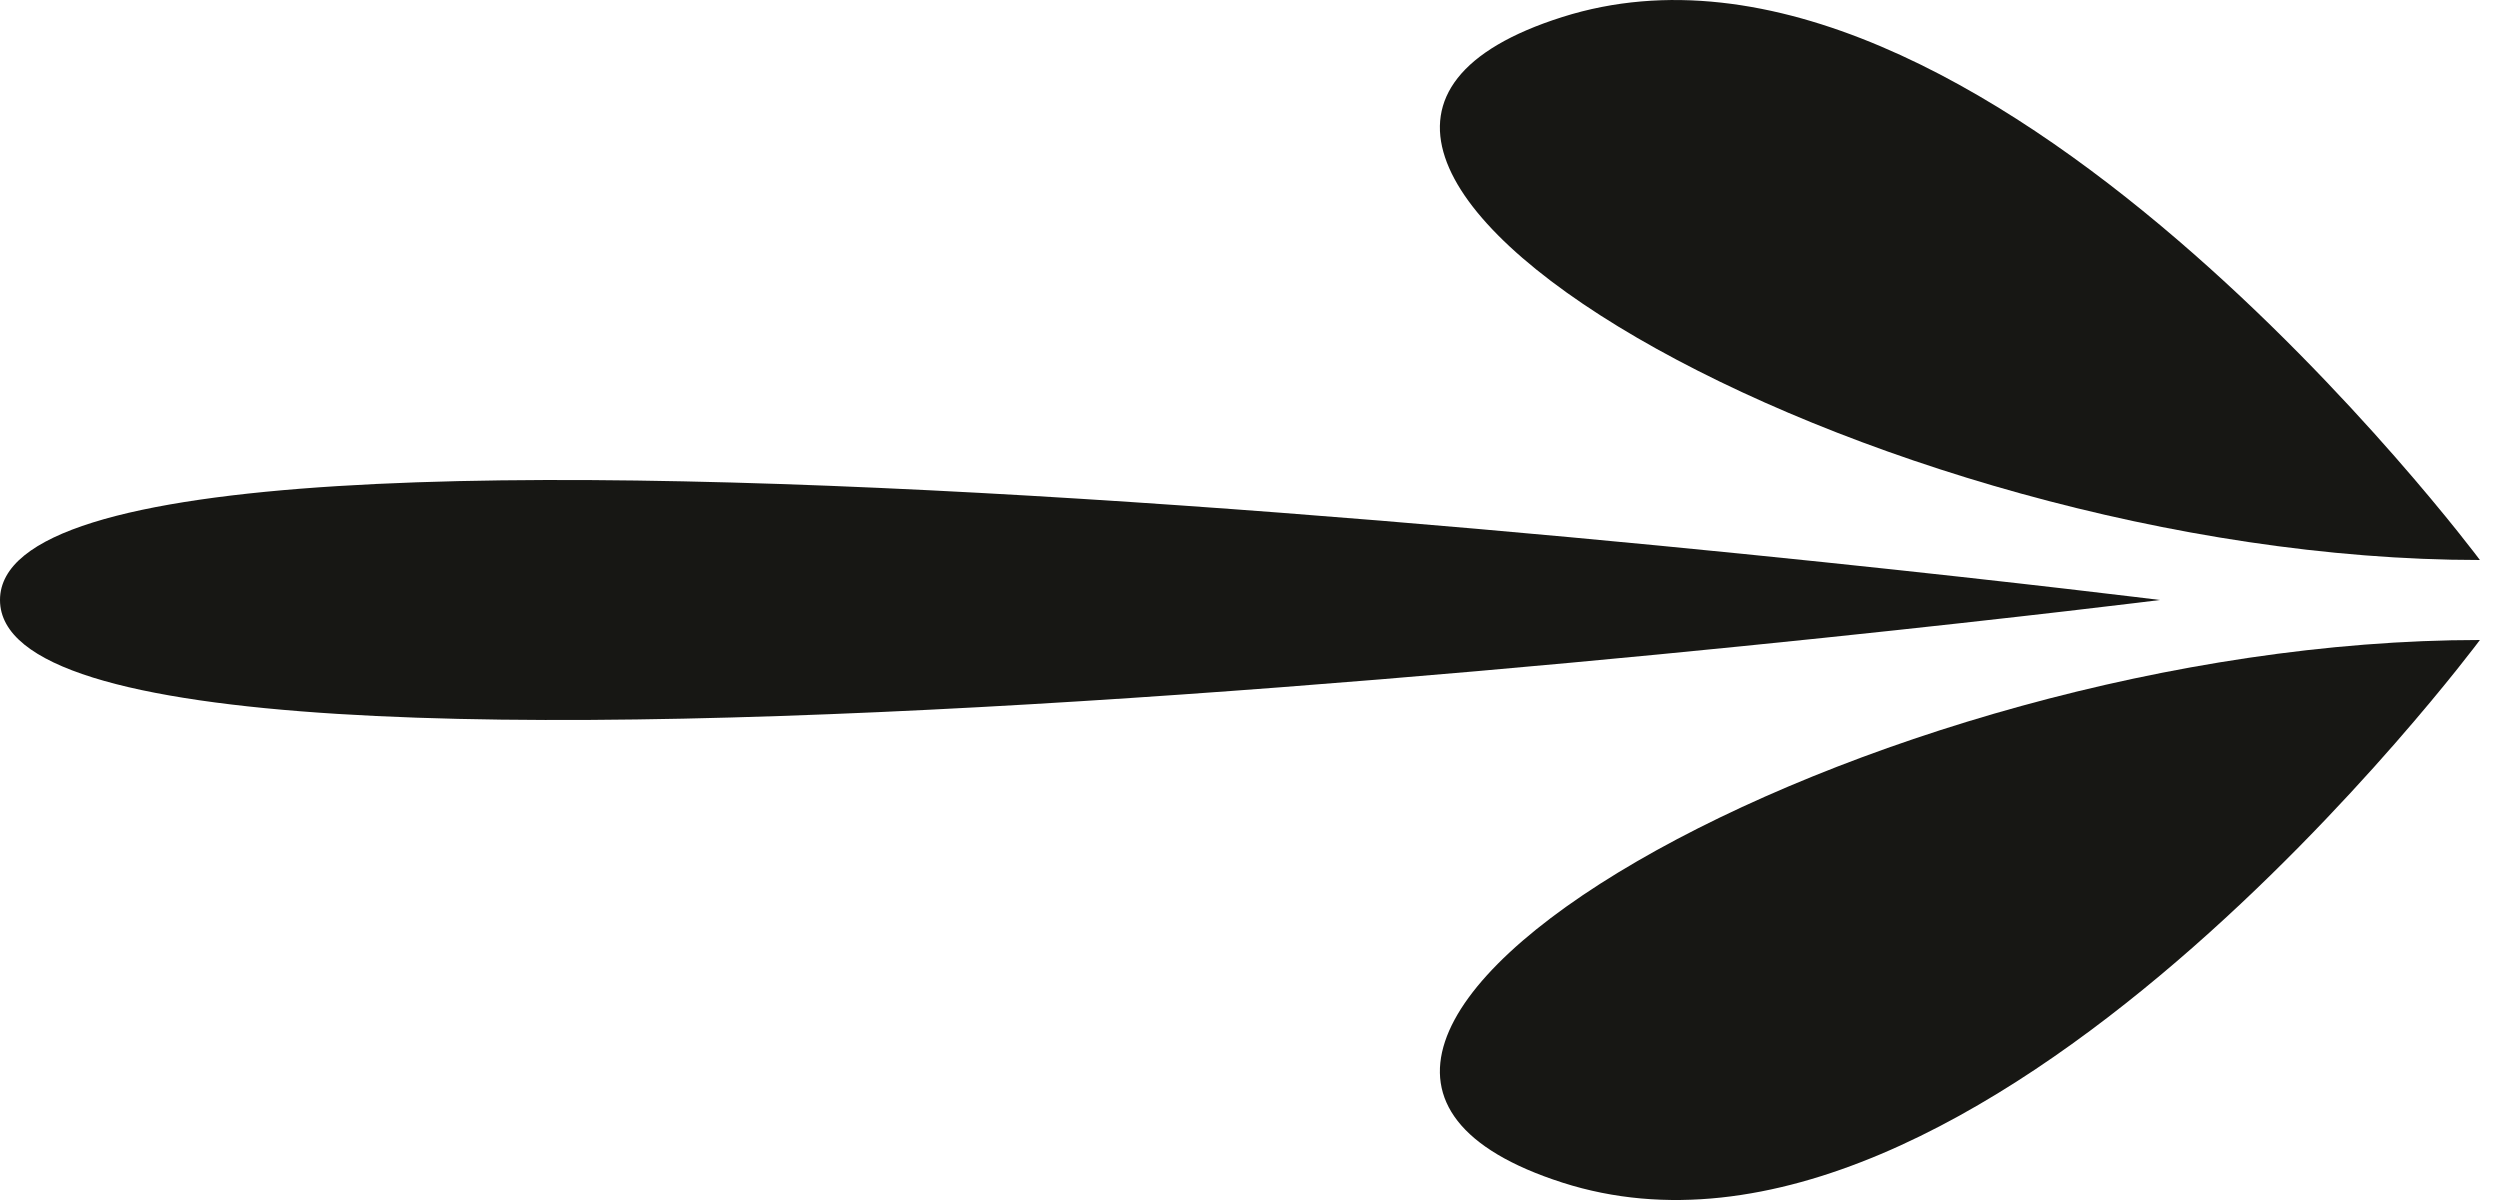 <svg width="25" height="12" viewBox="0 0 25 12" fill="none" xmlns="http://www.w3.org/2000/svg">
<path d="M24.799 6.4C24.799 6.4 19.775 13.159 15.624 11.826C11.474 10.493 18.706 6.4 24.799 6.4Z" fill="#171714"/>
<path d="M24.799 5.6C24.799 5.6 19.775 -1.144 15.624 0.17C11.474 1.483 18.706 5.6 24.799 5.6Z" fill="#171714"/>
<path d="M21.6 6C21.6 6 -0 8.7 -0 6C-0 3.3 21.6 6 21.6 6Z" fill="#171714"/>
</svg>
